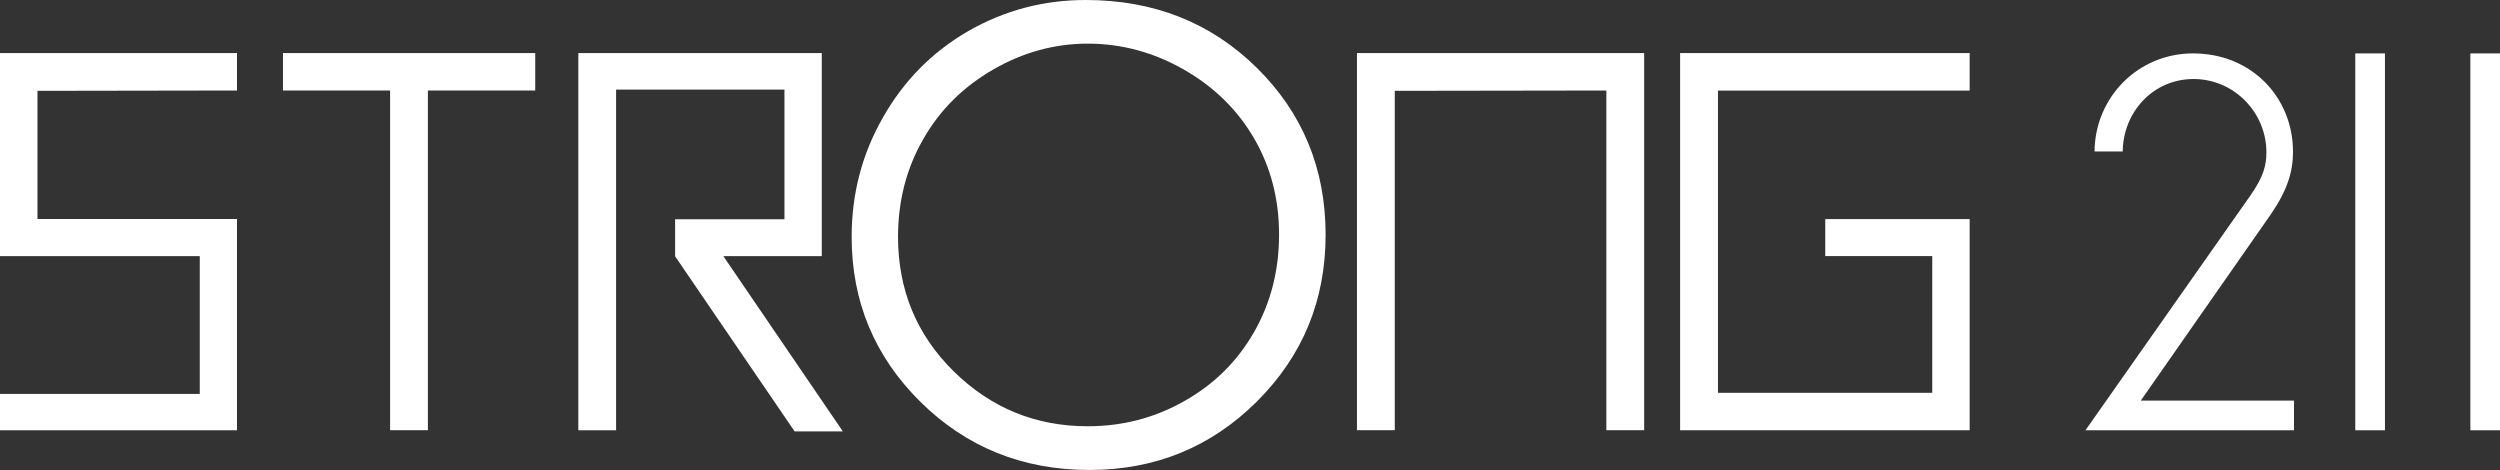 <?xml version="1.0" encoding="UTF-8"?> <!-- Generator: Adobe Illustrator 16.0.0, SVG Export Plug-In . SVG Version: 6.00 Build 0) --> <svg xmlns="http://www.w3.org/2000/svg" xmlns:xlink="http://www.w3.org/1999/xlink" id="Layer_1" x="0px" y="0px" width="60.908px" height="11.451px" viewBox="0 0 60.908 11.451" xml:space="preserve"><rect x="0" y="0" width="60.908" height="11.451" fill="#333333" stroke="none"/> <polygon fill="#FFFFFF" points="17.623,6.24 20.021,6.24 20.021,1.293 14.09,1.293 14.09,10.482 15.01,10.482 15.01,2.183 19.112,2.183 19.112,5.342 16.448,5.342 16.448,6.24 16.445,6.24 19.36,10.511 20.535,10.511 "></polygon> <path fill="#FFFFFF" d="M26.451,0c1.66,0,3.05,0.55,4.167,1.65c1.118,1.103,1.678,2.459,1.678,4.068c0,1.6-0.557,2.95-1.674,4.064 c-1.115,1.109-2.476,1.668-4.081,1.668c-1.626,0-2.998-0.555-4.117-1.66c-1.118-1.107-1.675-2.447-1.675-4.018 c0-1.049,0.252-2.021,0.765-2.914c0.508-0.896,1.2-1.594,2.08-2.103C24.476,0.25,25.429,0,26.451,0 M26.501,1.063 c-0.812,0-1.581,0.213-2.307,0.633c-0.727,0.42-1.296,0.982-1.701,1.695c-0.41,0.711-0.614,1.506-0.614,2.377 c0,1.295,0.452,2.387,1.355,3.278c0.907,0.892,1.993,1.339,3.267,1.339c0.851,0,1.637-0.205,2.359-0.617 c0.725-0.408,1.288-0.97,1.695-1.681c0.406-0.711,0.607-1.504,0.607-2.371c0-0.864-0.201-1.644-0.607-2.343 c-0.407-0.7-0.978-1.258-1.712-1.678C28.107,1.275,27.325,1.063,26.501,1.063"></path> <polygon fill="#FFFFFF" points="5.774,2.205 5.774,1.293 0,1.293 0,6.24 4.867,6.24 4.867,9.598 0,9.598 0,10.482 5.774,10.482 5.774,5.336 0.913,5.336 0.913,2.213 "></polygon> <polygon fill="#FFFFFF" points="6.894,1.293 6.894,2.205 9.504,2.205 9.504,10.481 10.425,10.481 10.425,2.205 13.04,2.205 13.04,1.293 "></polygon> <polygon fill="#FFFFFF" points="41.855,9.57 41.855,2.207 47.987,2.207 47.987,1.293 40.933,1.293 40.933,10.482 47.987,10.482 47.987,5.338 44.469,5.338 44.469,6.239 47.076,6.239 47.076,9.57 "></polygon> <polygon fill="#FFFFFF" points="33.06,1.293 33.06,10.481 33.981,10.481 33.981,2.213 39.136,2.205 39.136,10.481 40.057,10.481 40.057,1.293 "></polygon> <path fill-rule="evenodd" clip-rule="evenodd" fill="#FFFFFF" d="M60.186,10.482h0.723V1.301h-0.723V10.482z M57.382,10.482h0.723 V1.301h-0.723V10.482z M50.809,10.482h5.08V9.76h-3.733l3.171-4.542c0.403-0.588,0.538-1.04,0.538-1.518 c0-1.322-1.004-2.399-2.436-2.399c-1.335,0-2.388,1.064-2.399,2.389h0.686c0.012-0.969,0.746-1.765,1.726-1.765 s1.775,0.808,1.775,1.787c0,0.319-0.074,0.601-0.392,1.054L50.809,10.482z"></path> </svg> 